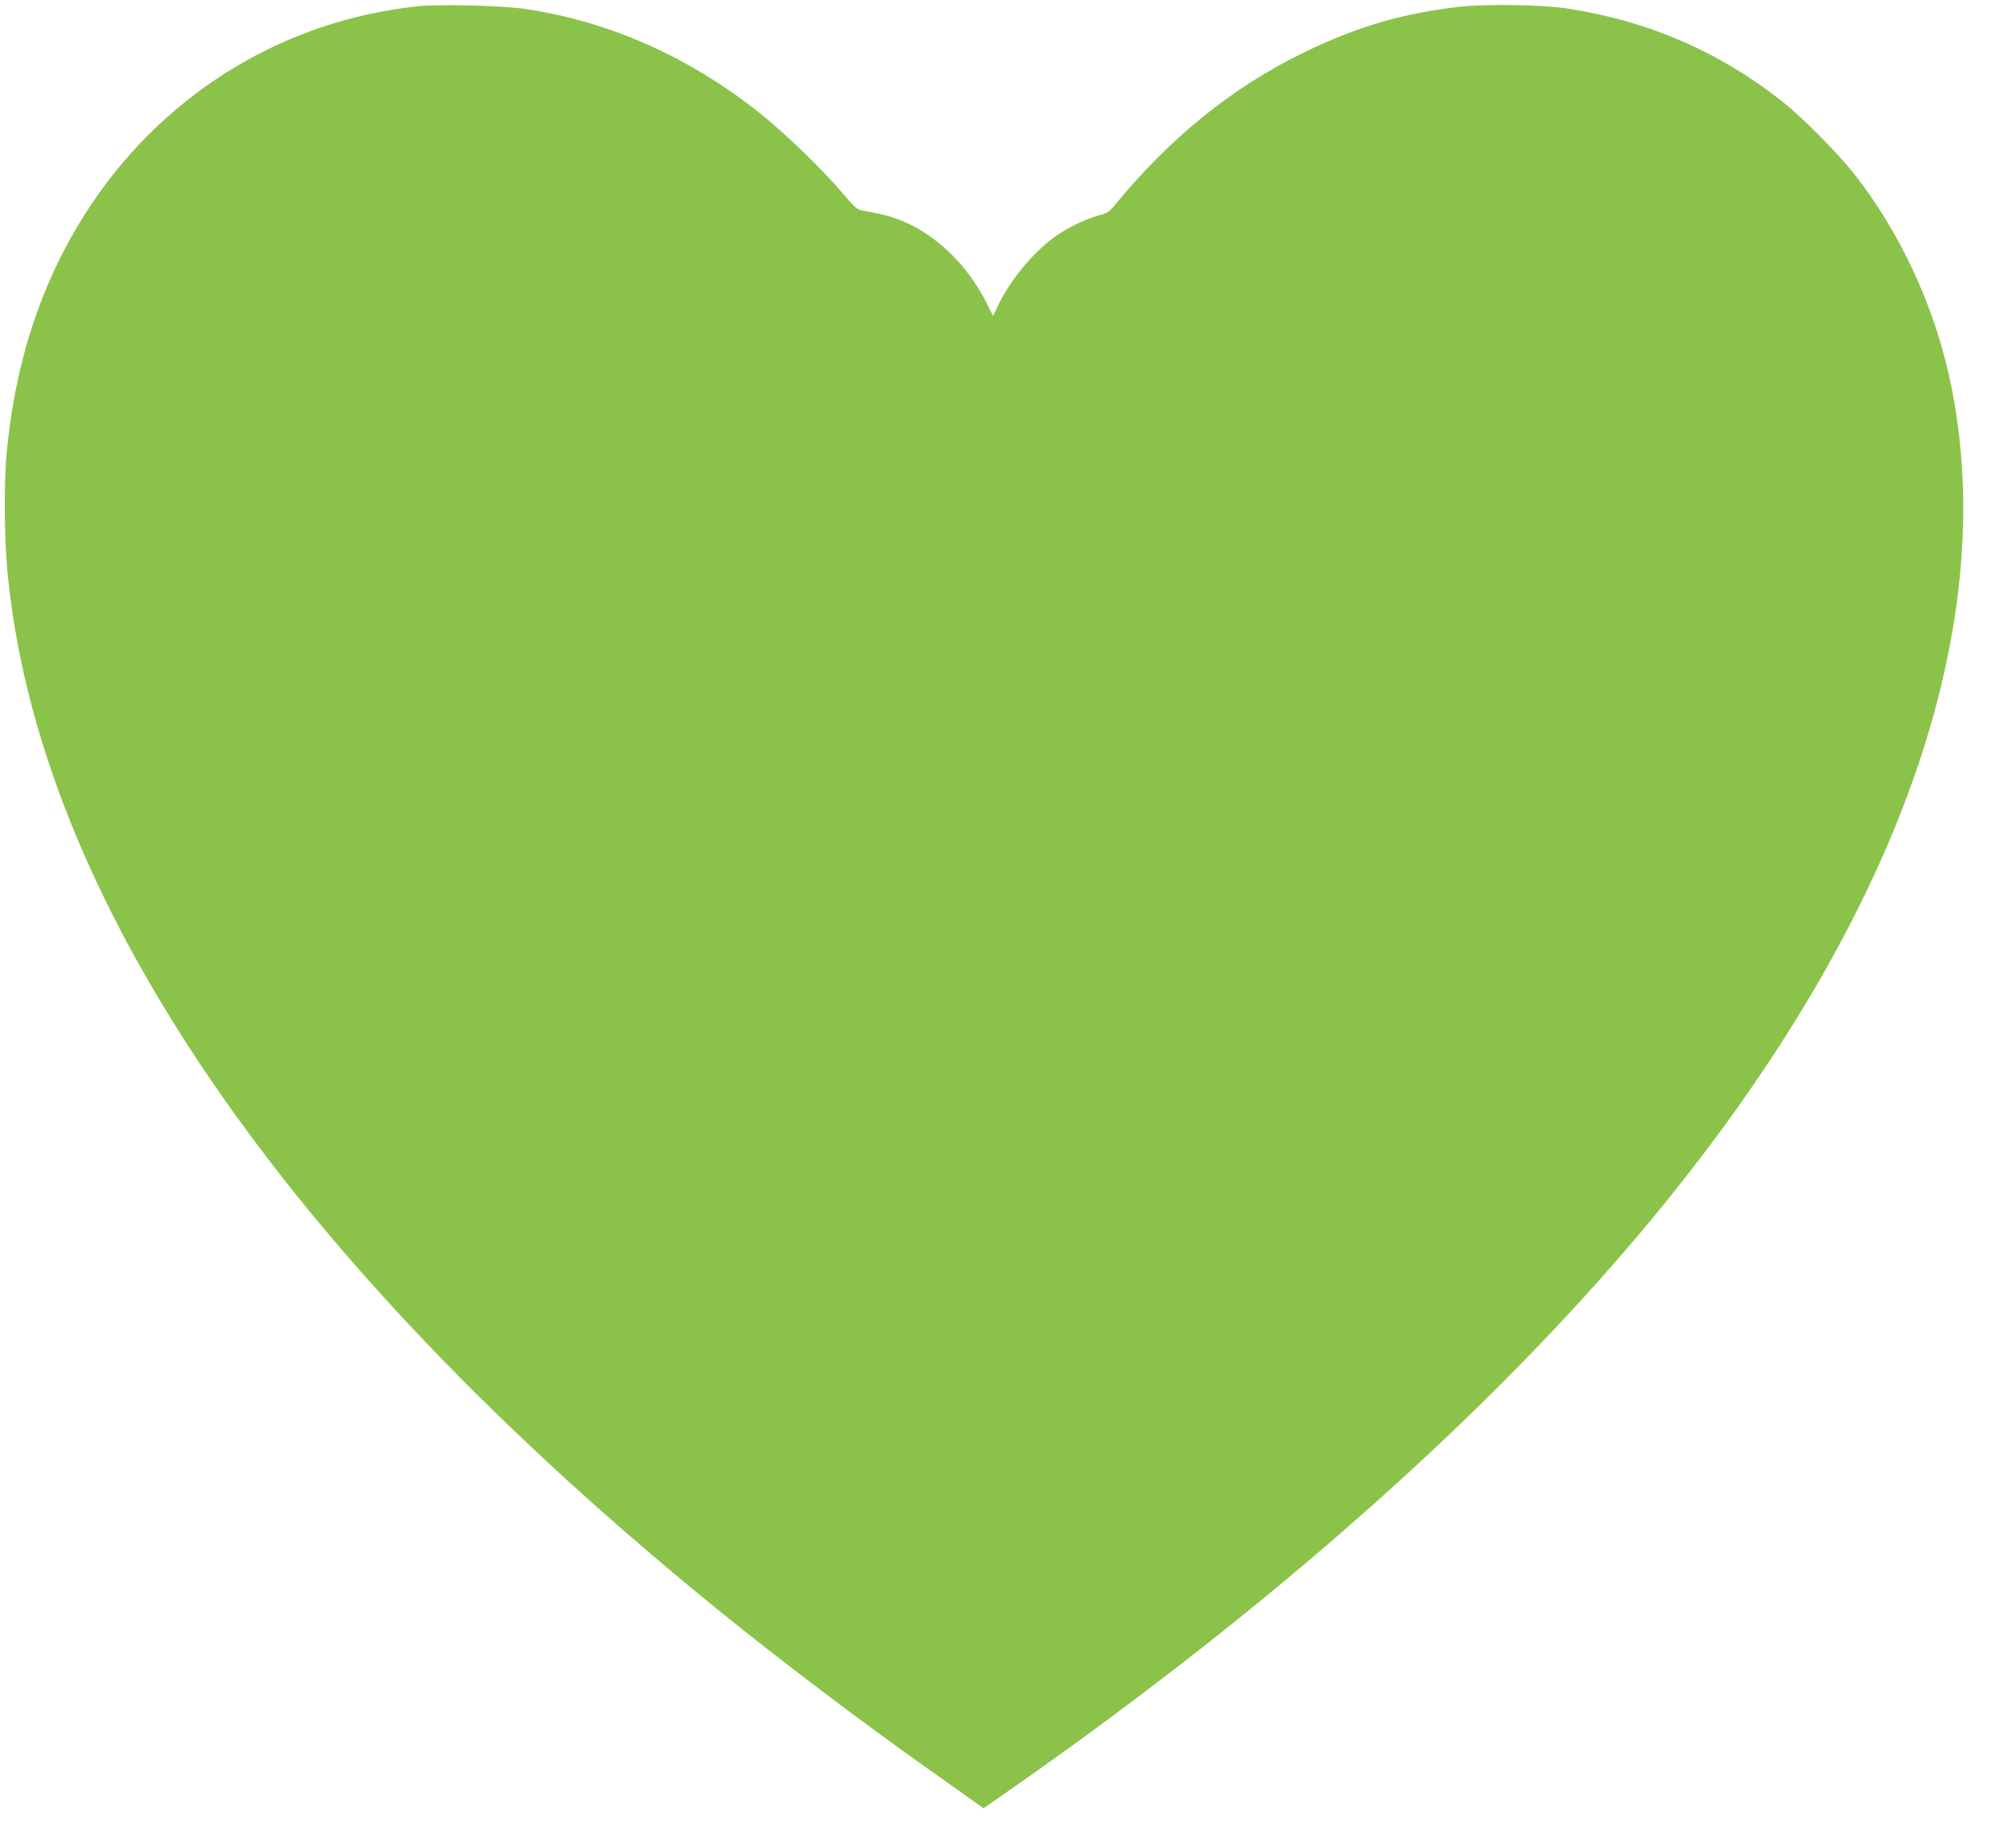 <?xml version="1.0" standalone="no"?>
<!DOCTYPE svg PUBLIC "-//W3C//DTD SVG 20010904//EN"
 "http://www.w3.org/TR/2001/REC-SVG-20010904/DTD/svg10.dtd">
<svg version="1.0" xmlns="http://www.w3.org/2000/svg"
 width="1280pt" height="1181pt" viewBox="0 0 1280 1181"
 preserveAspectRatio="xMidYMid meet">
<g transform="translate(0,1181) scale(0.1,-0.1)"
fill="#8bc34a" stroke="none">
<path d="M2660 11769 c-837 -91 -1584 -542 -2062 -1244 -319 -468 -504 -1012
-558 -1640 -14 -173 -12 -504 5 -699 185 -2102 1771 -4422 4570 -6687 366
-297 908 -707 1300 -984 116 -82 246 -174 290 -206 l80 -57 95 66 c1583 1098
2936 2273 3939 3422 1715 1963 2476 3935 2155 5580 -99 507 -324 999 -634
1390 -99 124 -321 348 -440 443 -405 323 -859 521 -1380 602 -165 26 -523 31
-700 11 -361 -42 -652 -128 -987 -291 -459 -223 -859 -547 -1219 -988 -25 -30
-43 -41 -90 -53 -78 -21 -187 -72 -265 -125 -145 -97 -303 -286 -383 -456
l-30 -63 -38 77 c-152 303 -411 519 -688 576 -41 9 -91 18 -111 22 -30 4 -49
21 -129 115 -124 147 -356 371 -512 497 -452 363 -959 591 -1498 674 -154 24
-563 34 -710 18z"/>
</g>
</svg>

